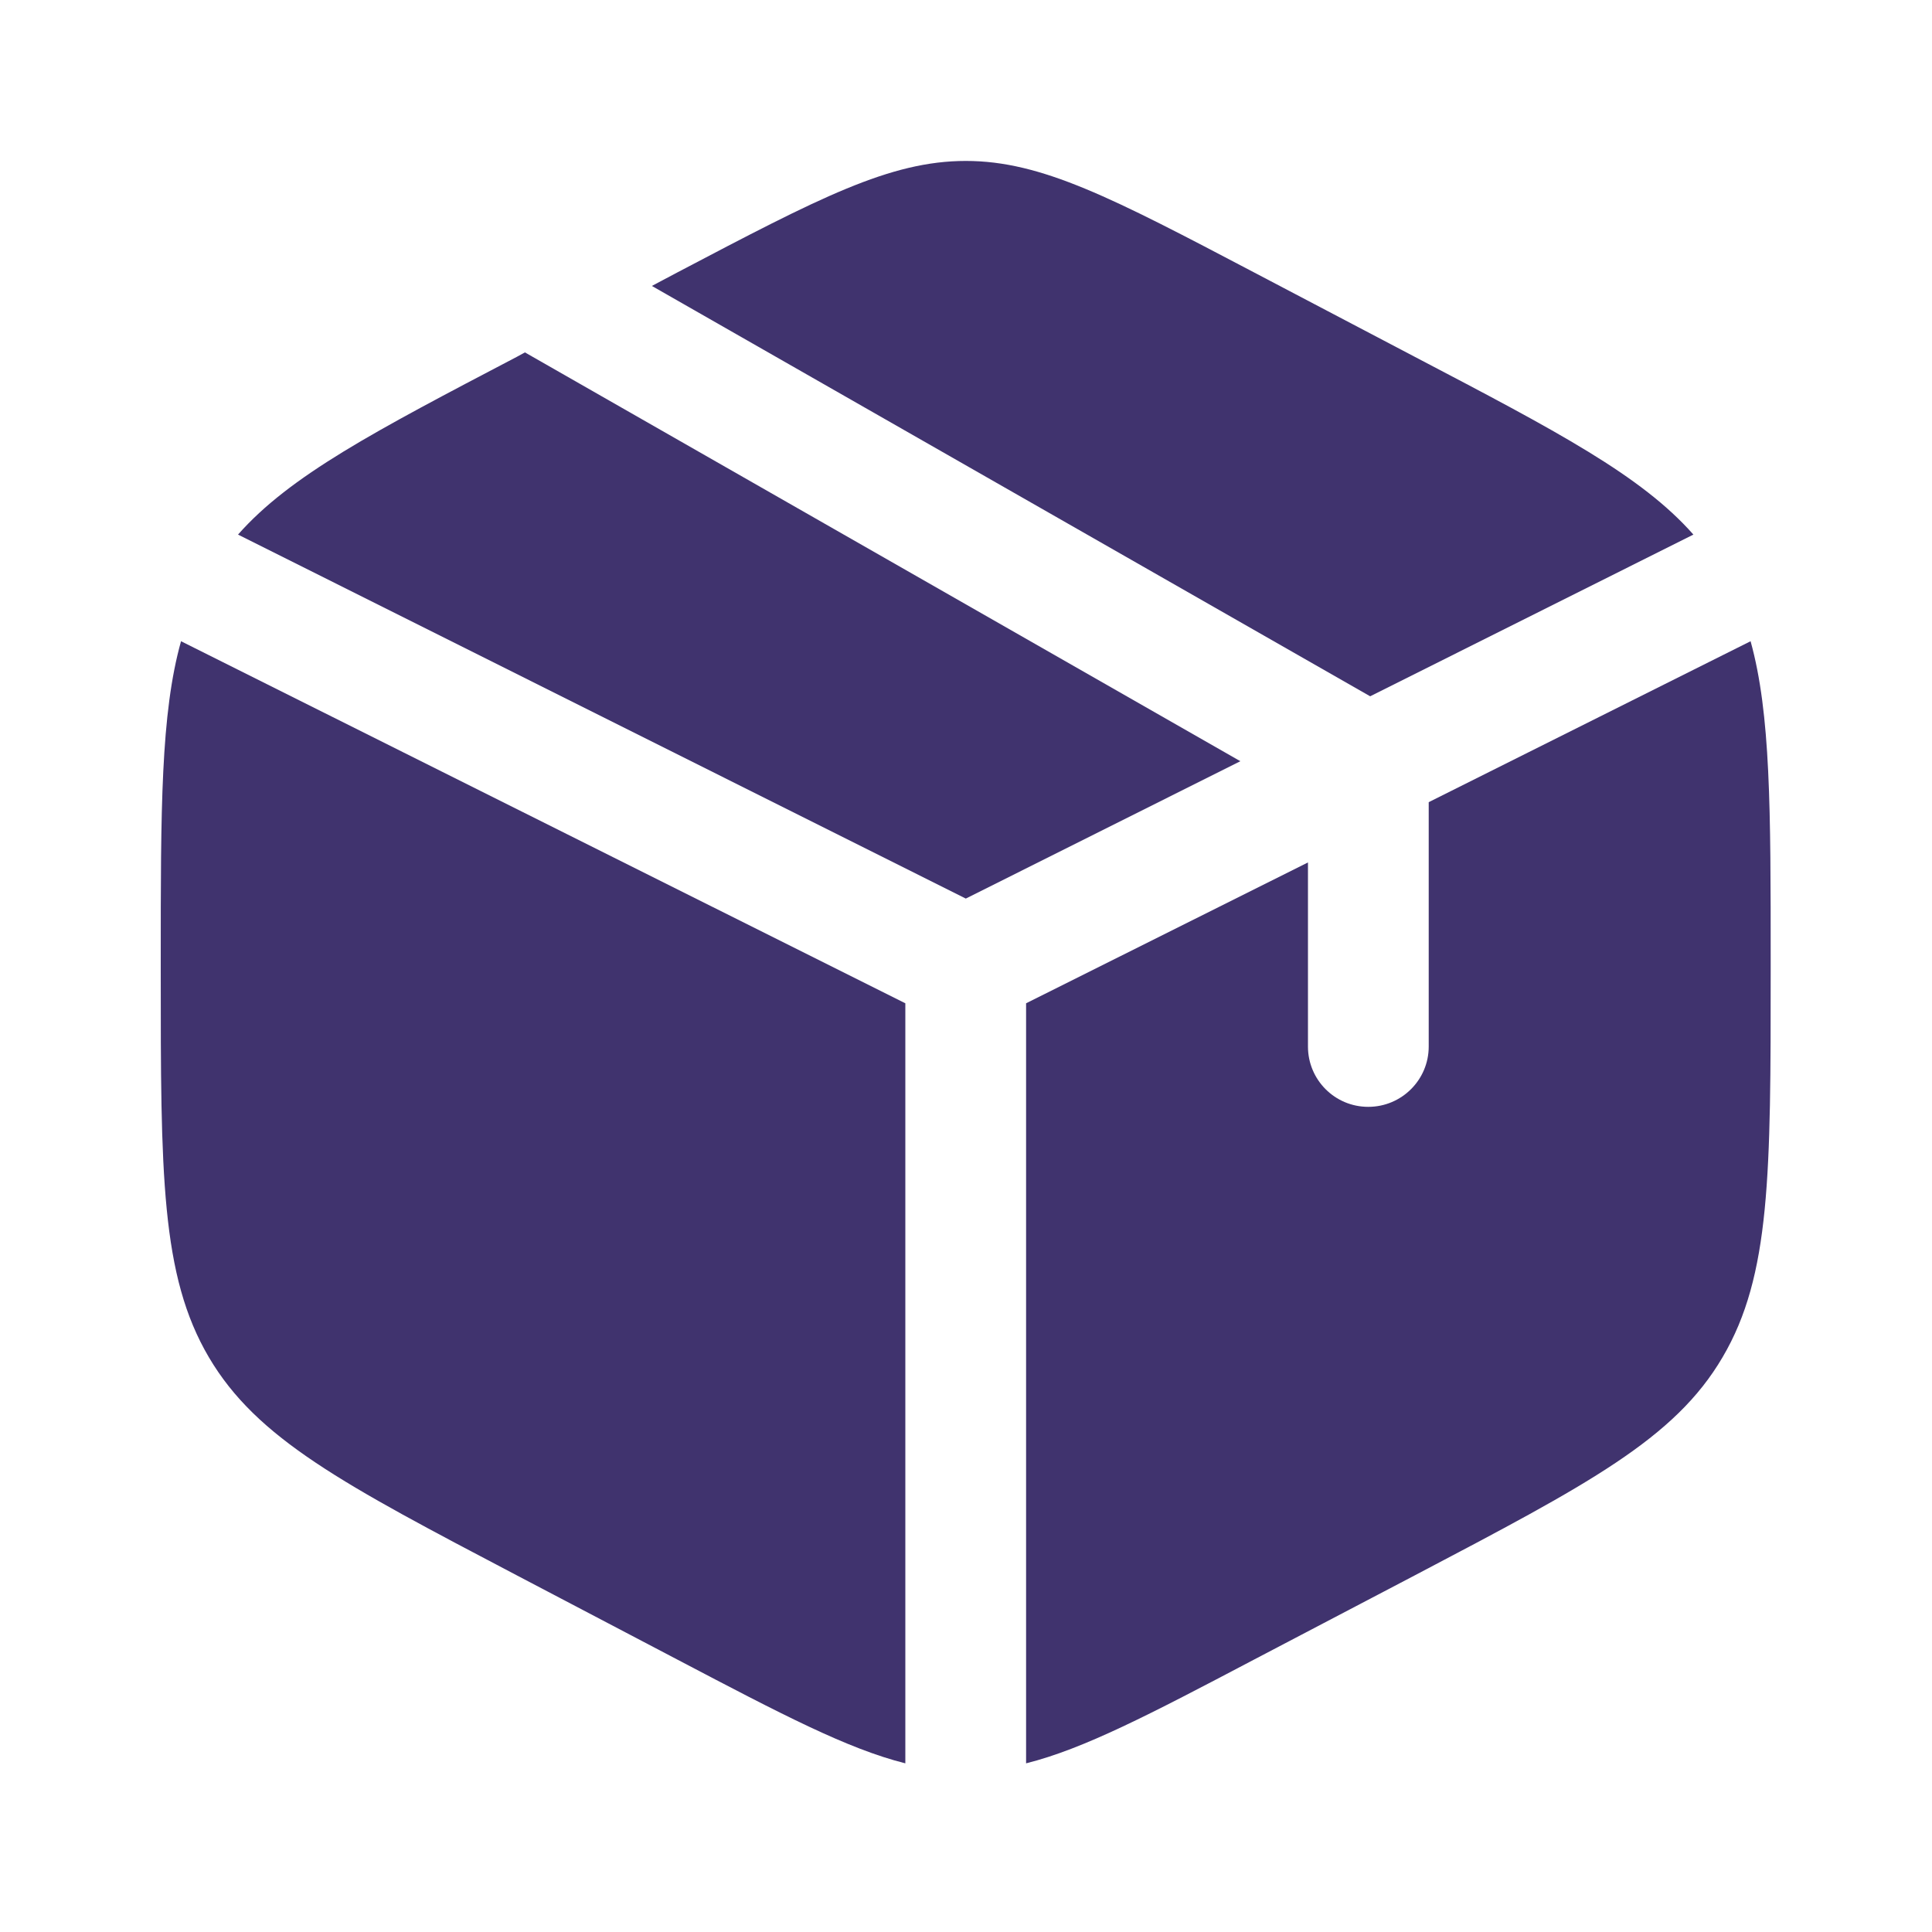 <svg xmlns="http://www.w3.org/2000/svg" width="10" height="10" viewBox="0 0 10 10" fill="none" class="h-[18px] w-[18px]"><g clip-path="url(#clip0_6001_7140)"><path d="M7.323 1.847L6.489 1.409C5.758 1.025 5.392 0.833 4.999 0.833C4.605 0.833 4.239 1.025 3.508 1.409L3.374 1.48L7.092 3.604L8.765 2.767C8.496 2.462 8.062 2.234 7.323 1.847Z" fill="#40336E"></path><path d="M9.061 3.319L7.395 4.152V5.417C7.395 5.589 7.255 5.729 7.082 5.729C6.909 5.729 6.77 5.589 6.77 5.417V4.464L5.311 5.193V9.127C5.61 9.052 5.951 8.874 6.489 8.591L7.323 8.154C8.219 7.683 8.668 7.448 8.916 7.025C9.165 6.602 9.165 6.076 9.165 5.024V4.976C9.165 4.187 9.165 3.694 9.061 3.319Z" fill="#40336E"></path><path d="M4.686 9.127V5.193L0.937 3.319C0.832 3.694 0.832 4.187 0.832 4.976V5.024C0.832 6.076 0.832 6.602 1.081 7.025C1.33 7.448 1.778 7.683 2.675 8.154L3.508 8.591C4.047 8.874 4.387 9.052 4.686 9.127Z" fill="#40336E"></path><path d="M1.232 2.767L4.999 4.651L6.42 3.94L2.717 1.824L2.675 1.847C1.936 2.234 1.501 2.462 1.232 2.767Z" fill="#40336E"></path></g><defs><clipPath id="clip0_6001_7140"><rect width="10" height="10" fill="#40336E"></rect></clipPath></defs></svg>